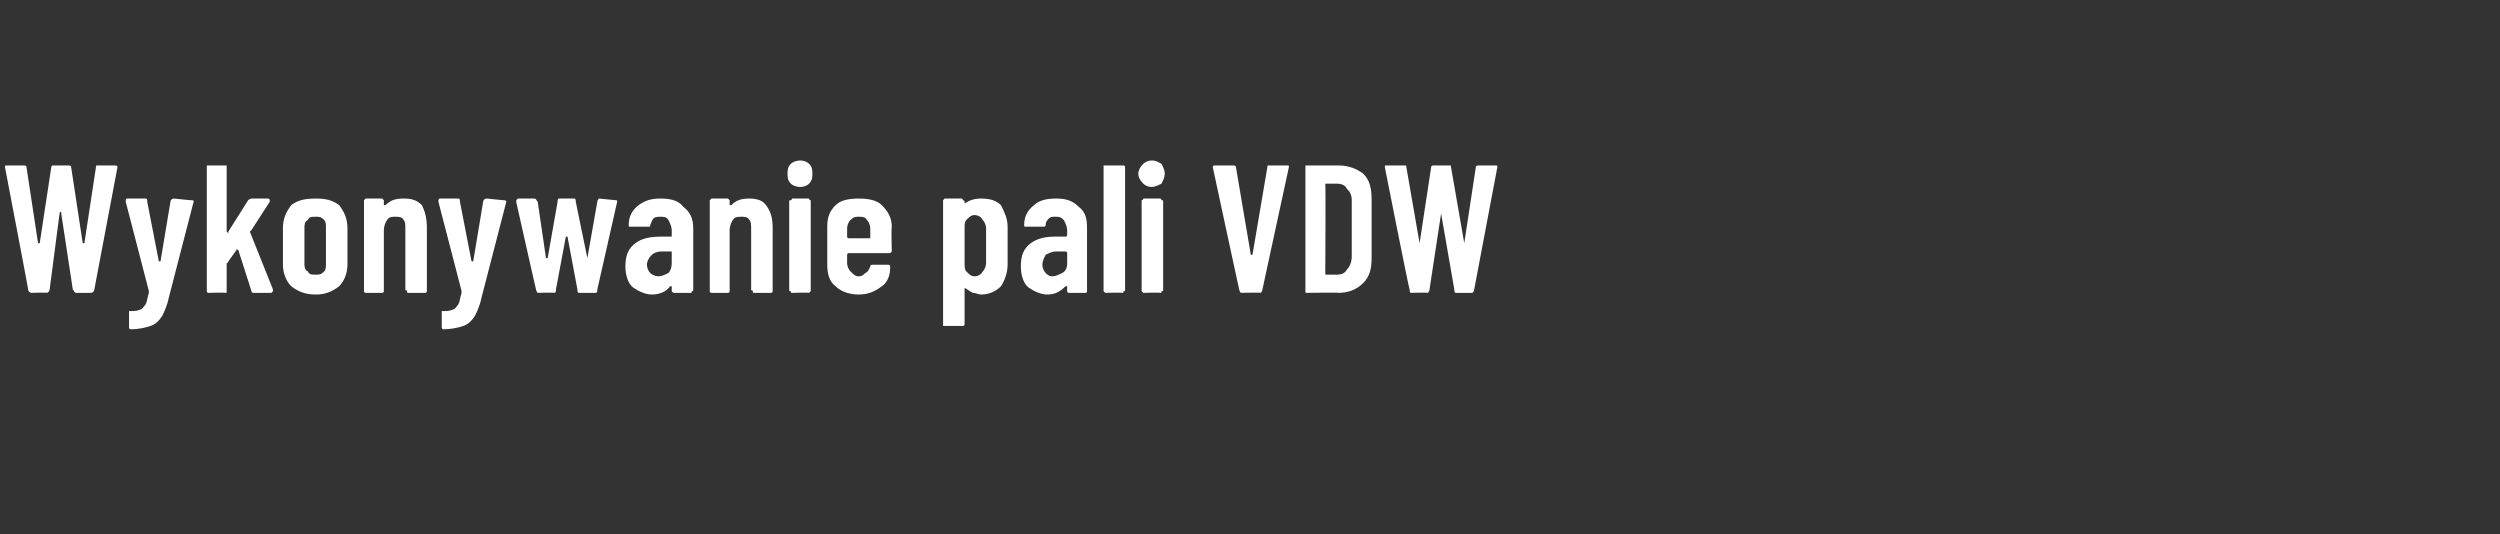 <?xml version="1.0" standalone="no"?><!DOCTYPE svg PUBLIC "-//W3C//DTD SVG 1.1//EN" "http://www.w3.org/Graphics/SVG/1.1/DTD/svg11.dtd"><svg xmlns="http://www.w3.org/2000/svg" version="1.1" width="151.1px" height="32.3px" viewBox="0 -1 151.1 32.3" style="top:-1px"><rect x="0" y="-1" width="151.1" height="32.3" fill="#333333" stroke="none"/><desc>Wykonywanie pali VDW</desc><defs/><g class="svg-tables"><g class="svg-table-background"/></g><g id="Polygon57934"><path d="m1.9 16.7c-.1 0-.2-.1-.2-.2c.03.05-1.4-7.4-1.4-7.4c0 0-.05-.03 0 0c0-.1 0-.1.1-.1h1c.1 0 .2 0 .2.1l.7 4.6h.1l.7-4.6c0-.1.1-.1.1-.1h.9c.1 0 .2 0 .2.1l.7 4.6h.1l.7-4.6c0-.1 0-.1.1-.1h1c.1 0 .2 0 .2.1l-1.4 7.4c0 .1-.1.2-.2.2h-.9c-.1 0-.1-.1-.2-.2l-.7-4.6v-.1s-.1 0-.1.1L3 16.5c0 .1-.1.2-.2.2c.02-.03-.9 0-.9 0c0 0-.03-.03 0 0zm6 2.2c-.1 0-.1-.1-.1-.1v-1h.1c.2 0 .4 0 .6-.1c.1 0 .2-.2.3-.3c.1-.2.1-.4.2-.7c-.02 0 0-.1 0-.1l-1.4-5.4v-.1s0-.1.1-.1h1.1c.1 0 .1.1.1.2l.7 3.6h.1l.6-3.6c0-.1.1-.2.2-.2l1 .1c.2 0 .2 0 .2.1L10.2 17c-.1.5-.3.9-.4 1.1c-.2.3-.4.5-.7.6c-.3.1-.7.2-1.2.2c.01-.04 0 0 0 0c0 0-.05-.04 0 0zm4.7-2.2s-.1 0-.1-.1V9h1.2v4l.1.1v-.1l1.2-1.9s.1-.1.2-.1h1c.1 0 .1.1.1.1v.1l-1.1 1.7l-.1.1l1.4 3.5v.1l-.1.1h-1.1c-.1 0-.1-.1-.1-.1l-.8-2.5c-.1 0-.1-.1-.1-.1v.1l-.5.7c0 .1-.1.1-.1.1v1.7c0 .1 0 .1-.1.1c.01-.03-1 0-1 0c0 0 0-.03 0 0zm6.5.1c-.7 0-1.1-.2-1.5-.5c-.3-.3-.5-.8-.5-1.3v-2.2c0-.6.2-1 .5-1.4c.4-.3.8-.4 1.5-.4c.6 0 1 .1 1.4.4c.3.4.5.8.5 1.4v2.2c0 .5-.2 1-.5 1.3c-.4.3-.8.5-1.4.5zm0-1.2c.2 0 .3 0 .5-.2c.1-.1.1-.3.1-.5v-2.1c0-.2 0-.4-.1-.5c-.2-.2-.3-.2-.5-.2c-.3 0-.4 0-.5.2c-.2.1-.2.3-.2.5v2.1c0 .2 0 .4.2.5c.1.2.2.2.5.2zm5.3-4.6c.5 0 .8.1 1.1.4c.2.4.3.8.3 1.4v3.8c0 .1-.1.1-.1.1h-1c-.1 0-.1 0-.1-.1s-.1 0-.1-.1v-3.6c0-.3 0-.5-.1-.6c-.1-.2-.3-.2-.5-.2c-.2 0-.4 0-.5.2c-.1.1-.2.4-.2.6v3.7c0 .1-.1.1-.1.1h-1s-.1 0-.1-.1v-5.5l.1-.1h1l.1.1v.3h.1c.3-.3.6-.4 1.1-.4zm2.4 7.9c-.1 0-.1-.1-.1-.1v-1h.1c.2 0 .4 0 .6-.1c.1 0 .2-.2.3-.3c.1-.2.1-.4.2-.7c-.02 0 0-.1 0-.1l-1.4-5.4v-.1s0-.1.1-.1h1.1c.1 0 .1.1.1.2l.7 3.6h.1l.6-3.6c0-.1.1-.2.2-.2l1 .1c.1 0 .2 0 .2.1L29.1 17c-.1.5-.3.9-.4 1.1c-.2.3-.4.5-.7.6c-.3.1-.7.2-1.2.2c.01-.04 0 0 0 0c0 0-.05-.04 0 0zm5.7-2.2s-.1-.1-.1-.2c0 .05-1.2-5.3-1.2-5.3c0 0 .02-.06 0-.1l.1-.1h1c.1 0 .1.1.2.2l.5 3.4h.1l.6-3.4c0-.1 0-.2.1-.2h.9c.1 0 .1.1.1.2l.7 3.4l.6-3.4c0-.1.1-.2.1-.2l1 .1c.1 0 .1 0 .1.1l-1.2 5.3c0 .1 0 .2-.1.2h-1c-.1 0-.1-.1-.1-.2l-.6-3.2h-.1l-.6 3.2c0 .1 0 .2-.1.2c0-.03-1 0-1 0c0 0 .04-.03 0 0zm7.4-5.7c.6 0 1.1.1 1.4.5c.4.3.6.7.6 1.3v3.7c0 .1 0 .1-.1.1v.1h-1.1l-.1-.1v-.3h-.1c-.2.3-.6.5-1.1.5c-.4 0-.8-.2-1.1-.4c-.3-.2-.5-.7-.5-1.3c0-.7.2-1.1.6-1.4c.4-.3.9-.4 1.6-.4h.6v-.4c0-.2-.1-.4-.2-.6c-.1-.2-.3-.2-.5-.2c-.1 0-.3 0-.4.1c-.1.1-.1.2-.2.4c0 .1 0 .1-.1.1h-1.1c-.1 0-.1 0-.1-.1c0-.5.2-.9.6-1.2c.4-.3.8-.4 1.3-.4zm-.1 4.7c.2 0 .4-.1.6-.2c.1-.1.2-.3.2-.6v-.7h-.6c-.3 0-.5.1-.6.2c-.2.2-.3.4-.3.6c0 .2.1.4.2.5c.1.1.3.2.5.2zm5.5-4.7c.4 0 .8.1 1 .4c.3.4.4.8.4 1.4v3.8c0 .1-.1.1-.1.1h-1c-.1 0-.1 0-.1-.1s-.1 0-.1-.1v-3.6c0-.3 0-.5-.1-.6c-.1-.2-.3-.2-.5-.2c-.2 0-.4 0-.5.2c-.1.1-.2.4-.2.6v3.7c0 .1-.1.1-.1.1h-1s-.1 0-.1-.1v-5.5l.1-.1h1l.1.1v.3h.1c.3-.3.6-.4 1.1-.4zm3.1-.7c-.3 0-.5-.1-.6-.2c-.2-.2-.2-.4-.2-.6c0-.2 0-.4.2-.6c.1-.1.3-.2.6-.2c.2 0 .4.1.5.2c.2.2.2.4.2.6c0 .2 0 .4-.2.6c-.1.1-.3.2-.5.2zm-.5 6.4c-.1 0-.1 0-.1-.1c-.1 0-.1 0-.1-.1v-5.3c0-.1 0-.1.1-.1s0-.1.1-.1h1s0 .1.1.1v5.5l-.1.1c-.03-.03-1 0-1 0c0 0-.04-.03 0 0zm6-2.5l-.1.1h-2.5s-.1 0-.1.1v.5c0 .2.1.4.2.5c.2.2.3.3.5.3c.2 0 .3-.1.4-.2c.2-.1.2-.2.3-.4c0-.1.1-.1.1-.1h1s.1 0 .1.1v.1c0 .5-.2.9-.5 1.1c-.4.3-.8.5-1.4.5c-.6 0-1.1-.2-1.4-.5c-.4-.3-.5-.8-.5-1.3v-2.3c0-.5.1-.9.5-1.3c.3-.3.8-.4 1.4-.4c.6 0 1.1.1 1.4.4c.4.4.6.8.6 1.3c-.04.04 0 1.5 0 1.5c0 0-.04-.01 0 0zm-2-2.1c-.2 0-.3 0-.5.2c-.1.1-.2.3-.2.5v.5c0 .1.1.1.1.1h1.2c.1 0 .1 0 .1-.1v-.5c0-.2-.1-.4-.2-.5c-.1-.2-.3-.2-.5-.2zm7.4-1.1c.5 0 .9.1 1.2.4c.2.4.4.8.4 1.3v2.3c0 .5-.2 1-.4 1.3c-.3.3-.7.5-1.2.5c-.2 0-.3-.1-.5-.1c-.2-.1-.3-.2-.5-.3c0-.1 0-.1 0 0v2.2c0 .1-.1.1-.1.1H57v-7.6l.1-.1h1c.1 0 .1.1.1.1c0 0 .1 0 .1.1v.2v-.1c.3-.2.6-.3 1-.3zm.3 1.8c0-.2-.1-.4-.2-.5c-.1-.2-.3-.3-.5-.3c-.2 0-.3.1-.5.3c-.1.1-.1.3-.1.5v2.1c0 .2 0 .4.1.5c.2.2.3.3.5.3c.2 0 .4-.1.5-.3c.1-.1.2-.3.2-.5v-2.1s0 .04 0 0zm4.2-1.8c.6 0 1 .1 1.4.5c.4.3.5.7.5 1.3v3.8c0 .1-.1.1-.1.1h-1s-.1 0-.1-.1v-.3h-.1c-.3.3-.6.5-1.1.5c-.4 0-.8-.2-1.1-.4c-.3-.2-.5-.7-.5-1.3c0-.7.2-1.1.6-1.4c.4-.3.9-.4 1.5-.4h.6s.1 0 .1-.1v-.3c0-.2-.1-.4-.2-.6c-.2-.2-.3-.2-.5-.2c-.2 0-.3 0-.4.1c-.1.1-.2.2-.2.4c0 .1-.1.1-.1.1H62c-.1 0-.1 0-.1-.1c0-.5.2-.9.6-1.2c.3-.3.8-.4 1.3-.4zm-.2 4.7c.2 0 .4-.1.6-.2c.2-.1.3-.3.3-.6v-.6c0-.1-.1-.1-.1-.1h-.6c-.2 0-.4.1-.6.2c-.1.2-.2.4-.2.6c0 .2.1.4.2.5c.1.1.2.2.4.2zm3.2 1l-.1-.1V9h1.2c.1 0 .1.1.1.1v7.4c0 .1 0 .1-.1.1c0 .1 0 .1-.1.1c.04-.03-1 0-1 0c0 0 .02-.03 0 0zm2.8-6.4c-.2 0-.4-.1-.5-.2c-.2-.2-.3-.4-.3-.6c0-.2.1-.4.3-.6c.1-.1.3-.2.5-.2c.3 0 .4.1.6.2c.1.2.2.4.2.6c0 .2-.1.4-.2.6c-.2.1-.4.2-.6.2zm-.5 6.4l-.1-.1v-5.5c.1 0 .1-.1.1-.1h1c.1 0 .1.1.1.1c.1 0 .1 0 .1.1v5.3c0 .1 0 .1-.1.1c0 .1 0 .1-.1.1c.05-.03-1 0-1 0c0 0 .03-.03 0 0zm5.9 0s-.1-.1-.1-.2c0 .05-1.6-7.4-1.6-7.4c0 0 .01-.03 0 0c0-.1.1-.1.1-.1h1.1c.1 0 .2 0 .2.1l.9 5.3h.1l.9-5.3c0-.1 0-.1.1-.1h1.1c.1 0 .1 0 .1.1l-1.6 7.4c0 .1-.1.2-.1.2c-.04-.03-1.2 0-1.2 0c0 0 .04-.03 0 0zm4 0c-.1 0-.1 0-.1-.1V9h2c.6 0 1.1.2 1.5.5c.4.4.5.9.5 1.6v3.5c0 .6-.1 1.1-.5 1.5c-.4.4-.9.6-1.5.6c-.03-.03-1.9 0-1.9 0c0 0-.01-.03 0 0zm1.1-1.2c0 .1 0 .1.1.1h.6c.3 0 .5-.1.6-.3c.2-.2.3-.5.3-.8v-3.4c0-.3-.1-.5-.3-.7c-.1-.2-.3-.3-.6-.3h-.7c.03.02 0 5.4 0 5.4c0 0 .03.01 0 0zm5.2 1.2c-.1 0-.1-.1-.1-.2c-.03.05-1.5-7.4-1.5-7.4c0 0-.01-.03 0 0c0-.1 0-.1.1-.1h1.1c.1 0 .1 0 .1.1l.8 4.6l.7-4.6c0-.1.1-.1.2-.1h.9c.1 0 .1 0 .1.1l.8 4.6l.7-4.6c0-.1.1-.1.2-.1h1c.1 0 .1 0 .1.1l-1.4 7.4c0 .1-.1.2-.1.2h-1c-.1 0-.1-.1-.1-.2l-.8-4.6v-.1v.1l-.7 4.6c0 .1-.1.2-.1.2c-.04-.03-1 0-1 0c0 0 .01-.03 0 0z" stroke="none" fill="#fff"/></g></svg>